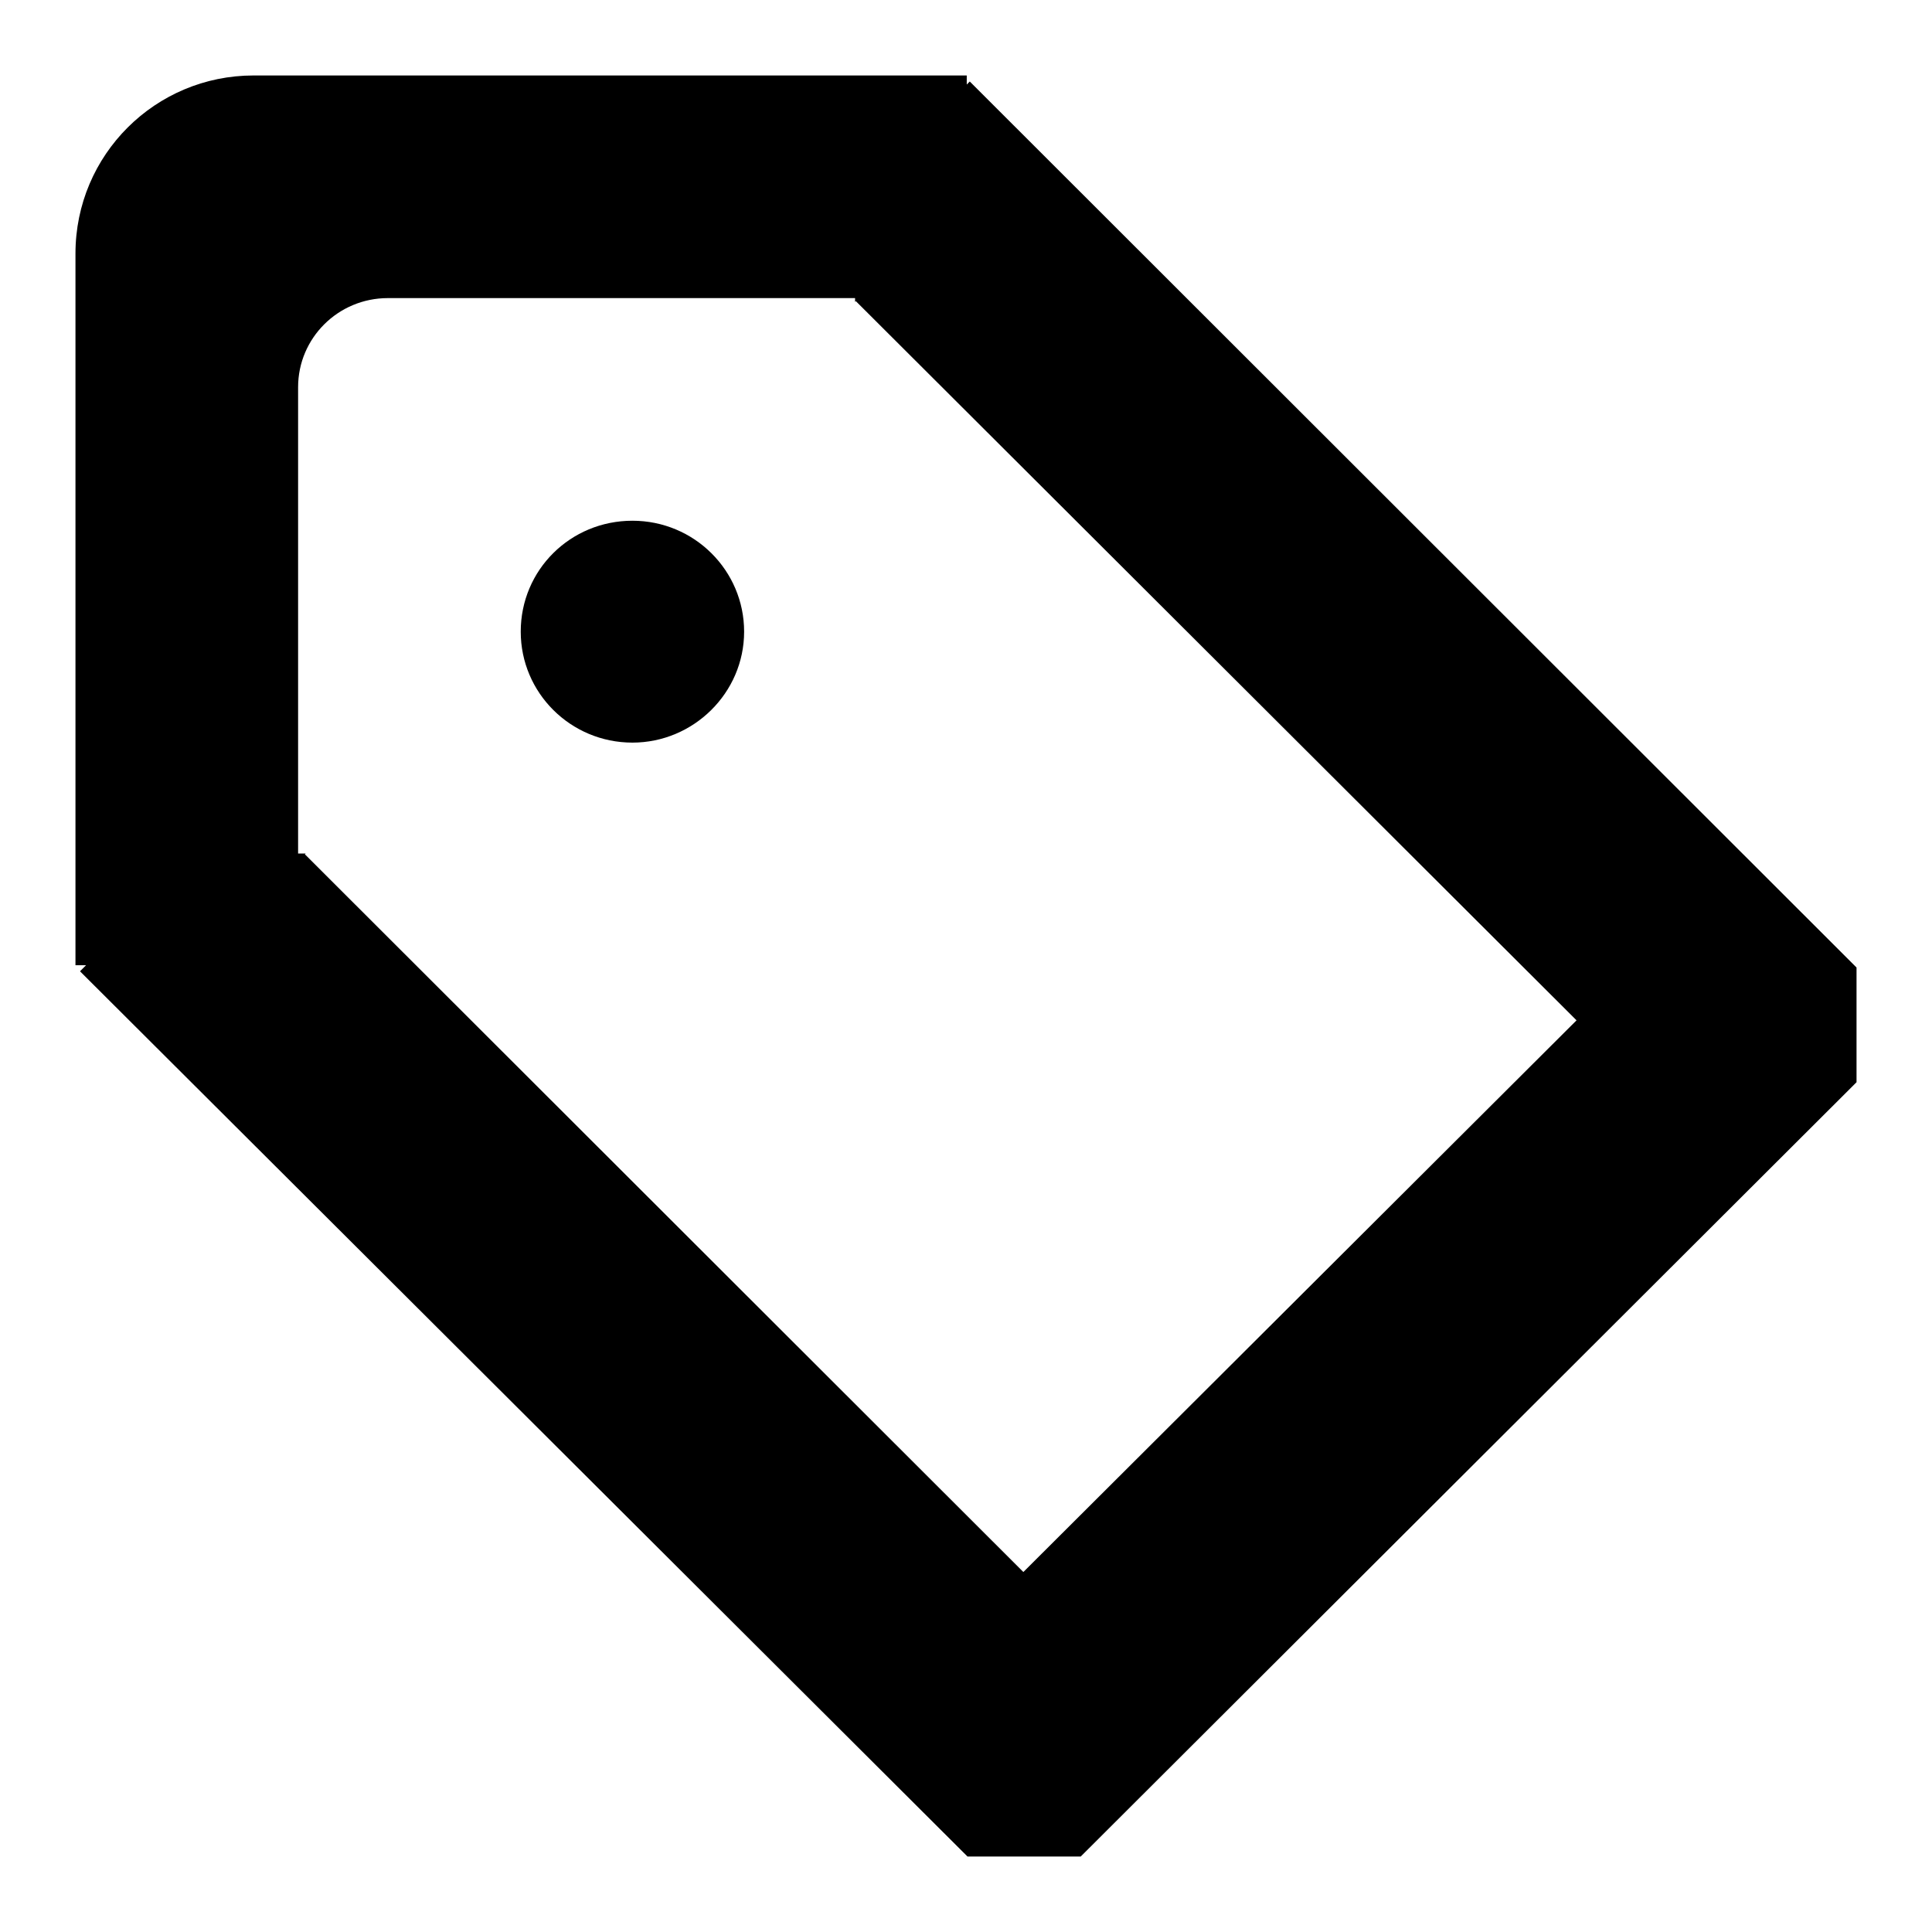 <?xml version="1.0" encoding="utf-8"?>
<!-- Svg Vector Icons : http://www.onlinewebfonts.com/icon -->
<!DOCTYPE svg PUBLIC "-//W3C//DTD SVG 1.1//EN" "http://www.w3.org/Graphics/SVG/1.1/DTD/svg11.dtd">
<svg version="1.1" xmlns="http://www.w3.org/2000/svg" xmlns:xlink="http://www.w3.org/1999/xlink" x="0px" y="0px" viewBox="0 0 256 256" enable-background="new 0 0 256 256" xml:space="preserve">
<g> <path fill="#000000" d="M83.8,98.4c8.1,0,14.8-6.6,14.8-14.7c0-8.1-6.6-14.7-14.8-14.7S69,75.5,69,83.7 C69,91.8,75.6,98.4,83.8,98.4z M128.5,10.8l-0.4,0.4V10H33.6C20.6,10,10,20.5,10,33.6v94.3h1.4l-0.8,0.8L128.2,246h15L246,143.4 v-15.2L128.5,10.8z M135.6,208.3l-95.2-95.1l0.1-0.1h-1V51.3c0-6.5,5.3-11.8,11.9-11.8h61.9V40l0.1-0.1l95.5,95.3L135.6,208.3z"/></g>
</svg>